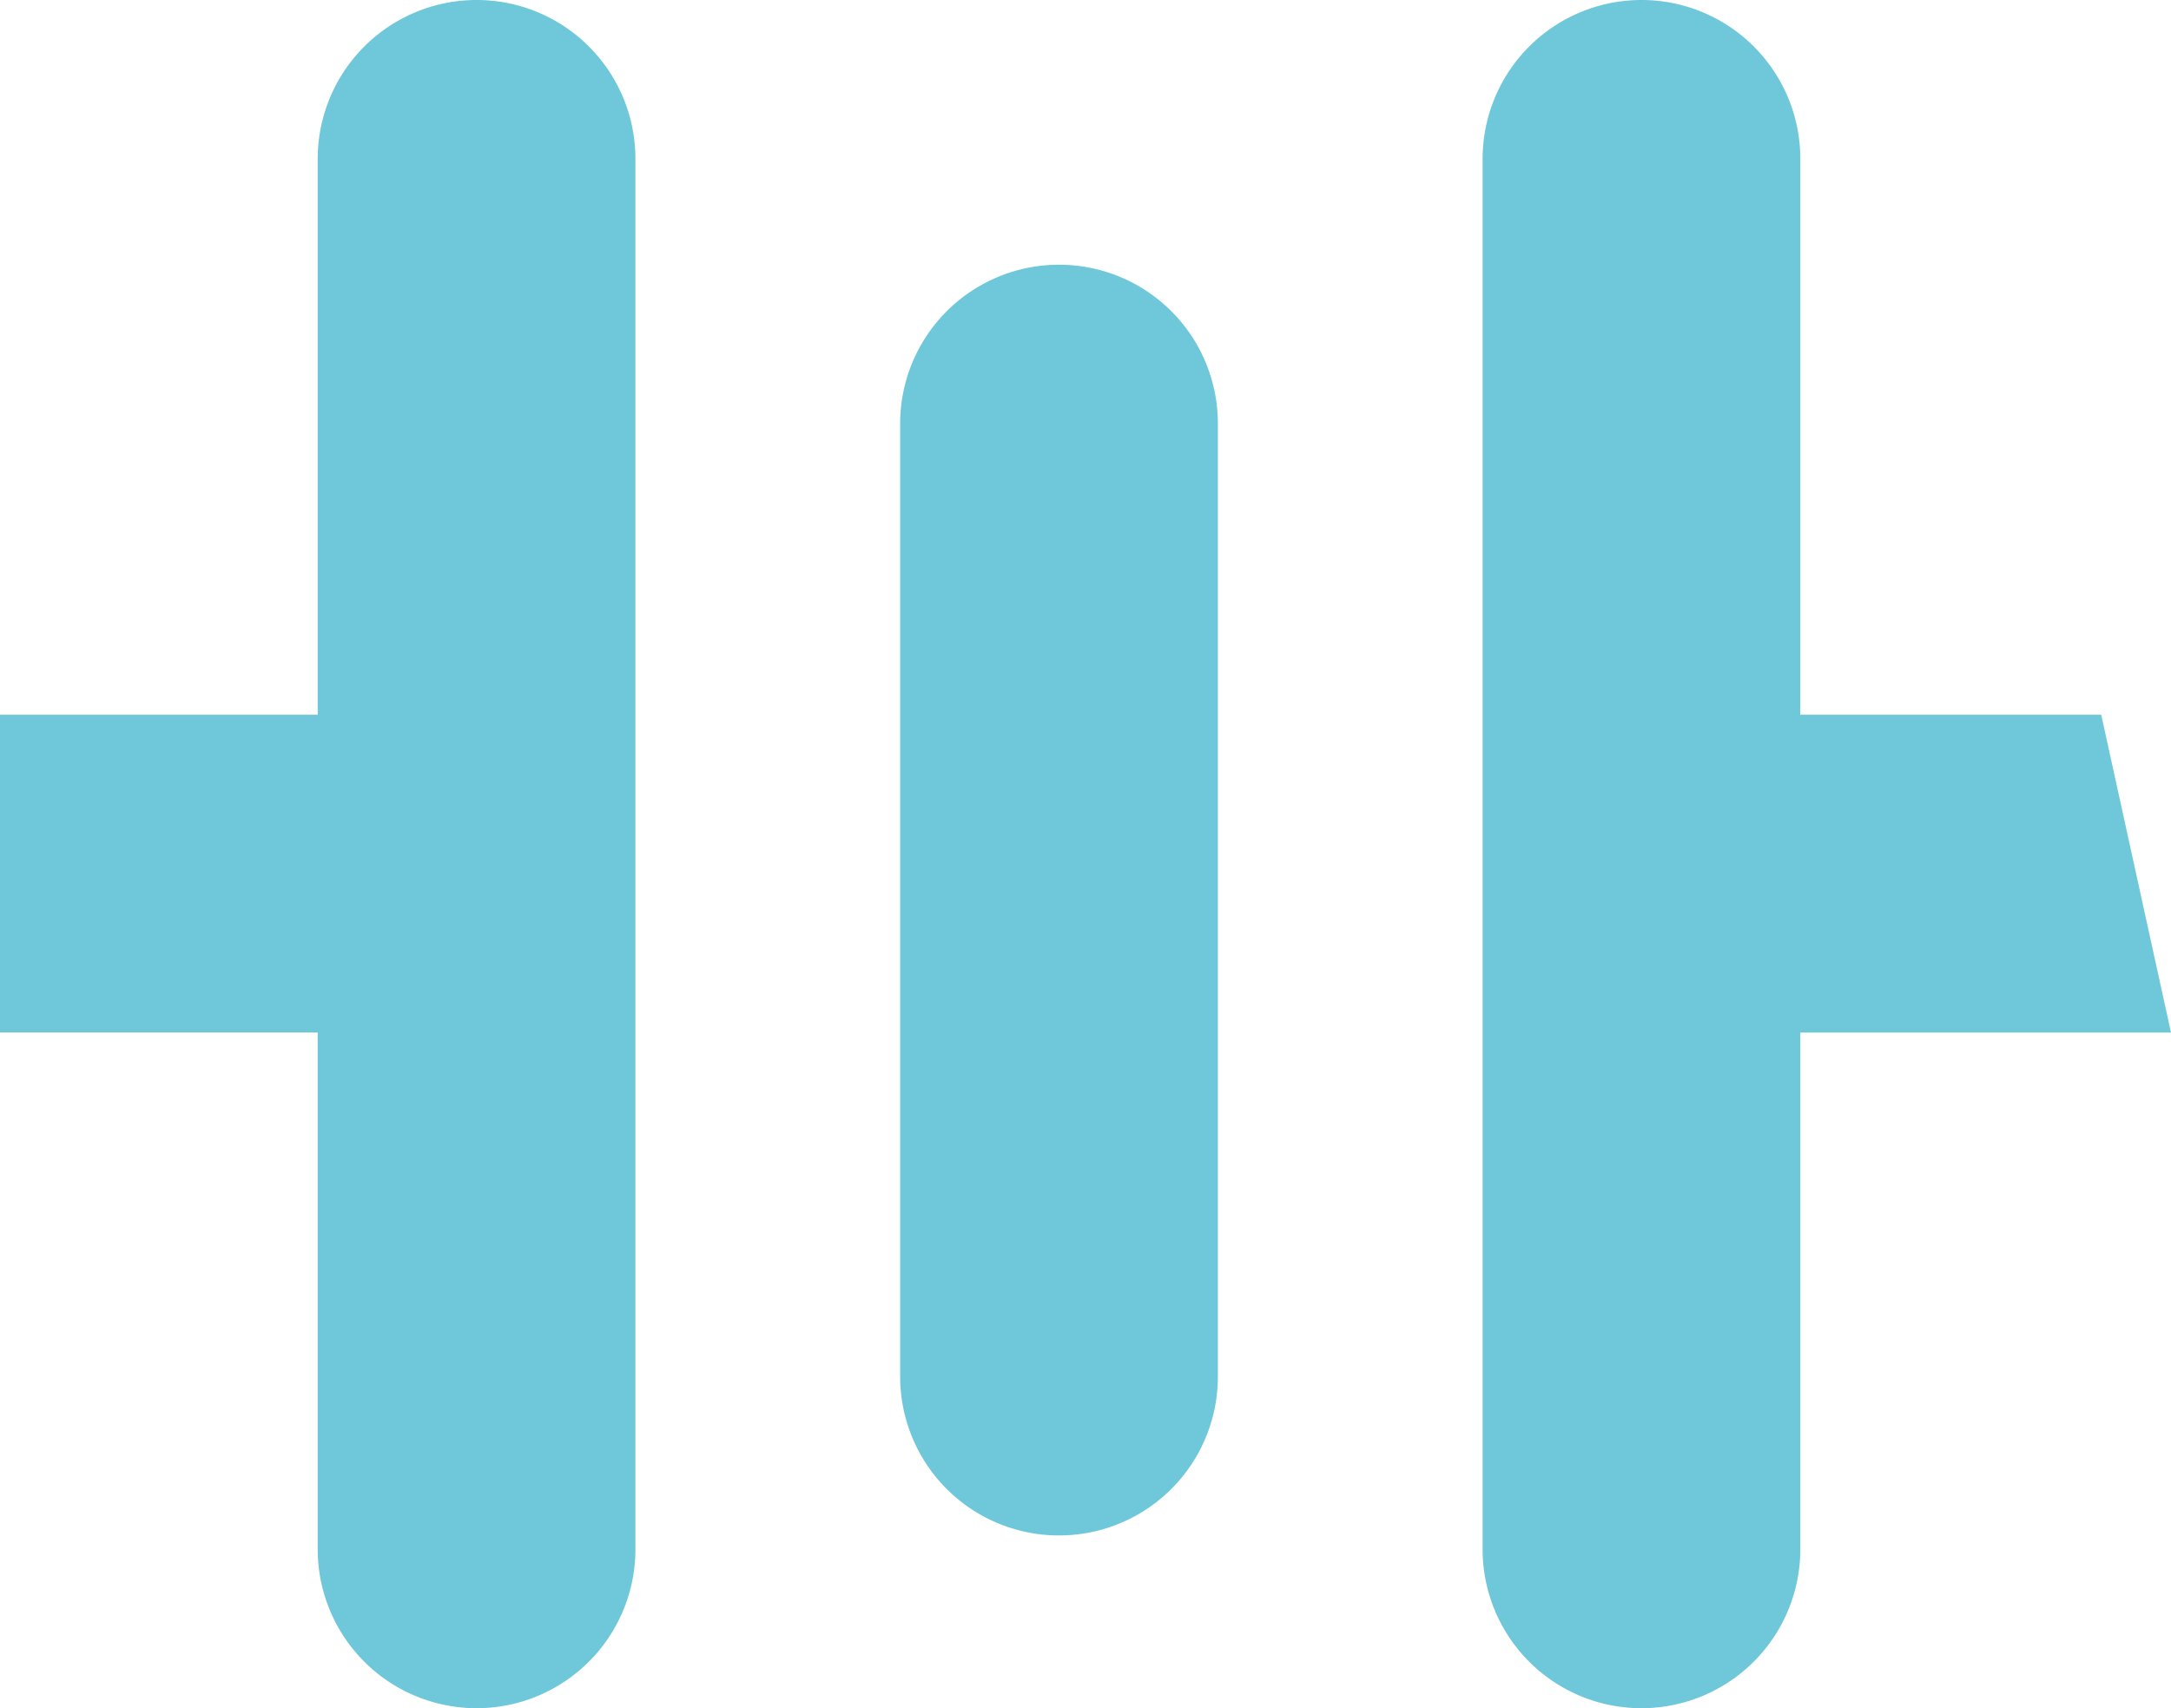 <svg xmlns="http://www.w3.org/2000/svg" viewBox="0 0 184.84 145.45"><defs><style>.cls-1{fill:#6fc7da;}</style></defs><g id="Vrstva_2" data-name="Vrstva 2"><g id="logo"><path class="cls-1" d="M90.17,22.54h0a13.52,13.52,0,0,1,13.52,13.53v81.15a13.52,13.52,0,0,1-13.52,13.52h0a13.52,13.52,0,0,1-13.53-13.52V36.07A13.53,13.53,0,0,1,90.17,22.54ZM178.9,60.86H153.28V13.52A13.52,13.52,0,0,0,139.76,0h0a13.53,13.53,0,0,0-13.53,13.52v118.4a13.53,13.53,0,0,0,10.6,13.21h0a13.53,13.53,0,0,0,16.45-13.21v-44h31.56Zm-151.85,0H0V87.91H27.05v44A13.53,13.53,0,0,0,43.5,145.13h0a13.53,13.53,0,0,0,10.6-13.21V13.52A13.52,13.52,0,0,0,40.58,0h0A13.53,13.53,0,0,0,27.05,13.52Z"/></g></g></svg>